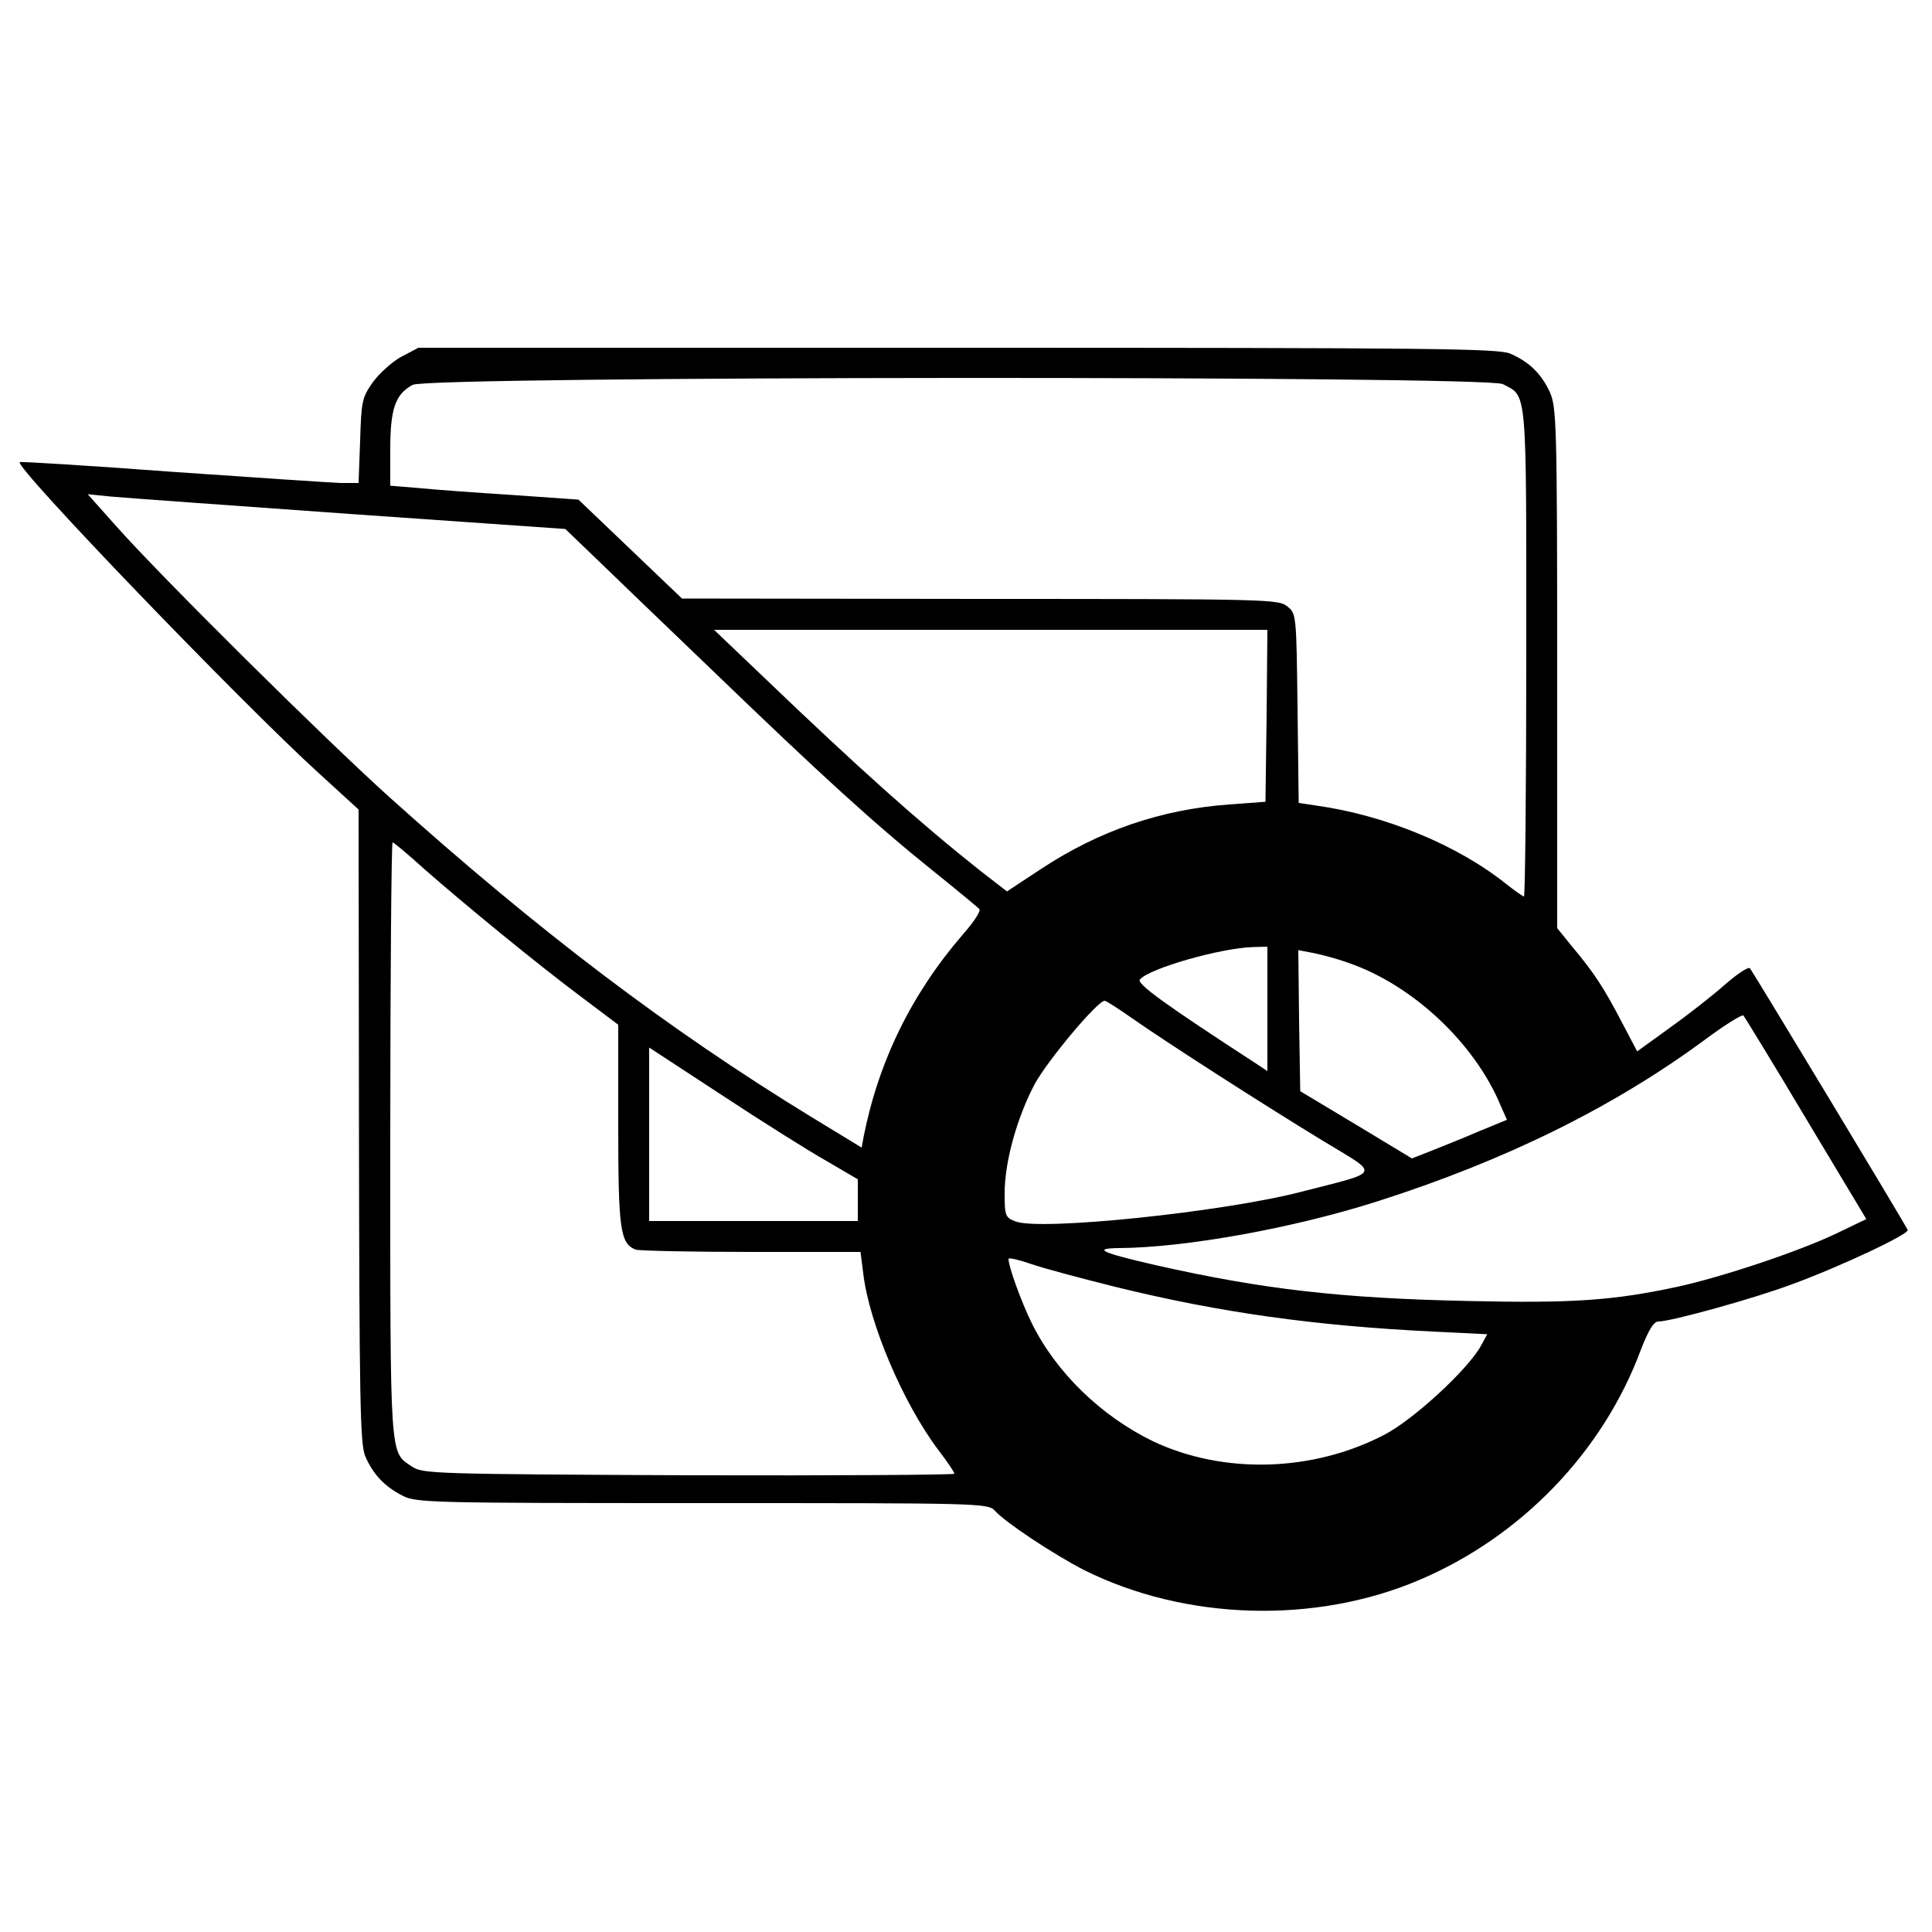 <?xml version="1.0" standalone="no"?>
<!DOCTYPE svg PUBLIC "-//W3C//DTD SVG 20010904//EN"
 "http://www.w3.org/TR/2001/REC-SVG-20010904/DTD/svg10.dtd">
<svg version="1.0" xmlns="http://www.w3.org/2000/svg"
 width="500pt" height="500pt" viewBox="0 0 500 500"
 preserveAspectRatio="xMidYMid meet">
<g transform="translate(0,500) scale(0.1,-0.1)"
fill="#000000" stroke="none">
<path d="M1039 4077 c-24 -13 -57 -43 -74 -66 -28 -40 -30 -49 -33 -152 l-4
-109 -47 0 c-25 1 -221 14 -436 29 -215 16 -392 27 -394 25 -14 -12 573 -622
773 -804 l104 -95 1 -818 c1 -714 3 -822 16 -855 20 -47 50 -79 97 -103 36
-18 69 -19 776 -19 720 0 739 0 757 -20 28 -31 154 -114 230 -153 262 -131
598 -141 868 -26 264 112 476 332 574 597 20 51 33 72 45 72 33 0 249 60 345
96 128 47 306 131 300 141 -14 28 -402 670 -408 677 -4 5 -34 -15 -67 -44 -33
-29 -97 -79 -142 -111 l-83 -60 -41 78 c-45 86 -70 125 -128 194 l-38 47 0
673 c0 634 -2 676 -19 714 -22 48 -54 79 -103 100 -33 13 -196 15 -1431 15
l-1394 0 -44 -23z m2850 -71 c64 -33 61 -2 61 -696 0 -346 -3 -630 -6 -630 -3
0 -24 15 -47 33 -125 100 -312 177 -489 202 l-47 7 -3 245 c-3 244 -3 245 -27
264 -22 18 -51 19 -795 19 l-771 1 -134 128 -134 128 -171 12 c-94 6 -204 14
-243 18 l-73 6 0 94 c0 105 13 143 58 167 40 23 2778 24 2821 2z m-2985 -336
l559 -39 76 -73 c42 -41 182 -175 311 -299 275 -265 413 -391 565 -513 61 -49
114 -93 119 -98 6 -4 -12 -32 -41 -65 -134 -155 -219 -329 -258 -525 l-5 -28
-133 81 c-369 226 -704 480 -1087 824 -167 150 -589 568 -709 703 l-74 83 59
-6 c32 -3 310 -23 618 -45z m2374 -522 l-3 -223 -95 -7 c-176 -13 -336 -68
-486 -167 l-88 -58 -71 55 c-155 123 -313 264 -558 499 l-129 123 716 0 716 0
-2 -222z m-2180 -397 c100 -88 291 -245 409 -333 l93 -70 0 -260 c0 -270 5
-306 45 -322 9 -3 144 -6 299 -6 l283 0 7 -55 c15 -129 103 -336 194 -457 23
-30 42 -58 42 -62 0 -3 -309 -5 -687 -4 -657 3 -689 4 -716 22 -59 40 -57 5
-57 846 0 423 3 770 6 770 3 0 40 -31 82 -69z m2182 -362 l0 -161 -27 18
c-237 154 -312 208 -303 219 24 29 211 82 293 84 l37 1 0 -161z m210 119 c166
-57 327 -208 394 -370 l16 -36 -73 -30 c-39 -17 -95 -39 -122 -50 l-51 -20
-144 87 -145 87 -3 183 -2 182 37 -7 c21 -4 63 -15 93 -26z m-559 -144 c87
-61 336 -221 492 -316 150 -91 156 -78 -58 -133 -202 -52 -674 -101 -737 -76
-26 10 -28 14 -28 73 0 80 31 193 77 281 32 60 163 217 182 217 4 0 36 -21 72
-46z m1743 -259 l156 -260 -77 -37 c-98 -47 -297 -113 -411 -138 -168 -36
-272 -43 -541 -37 -330 7 -532 30 -811 93 -139 32 -164 43 -95 44 174 1 454
52 670 121 332 106 611 244 847 418 51 38 96 66 100 63 3 -4 77 -124 162 -267z
m-2536 -109 l82 -48 0 -54 0 -54 -270 0 -270 0 0 225 0 224 188 -123 c103 -68
224 -144 270 -170z m747 -326 c272 -67 517 -101 822 -116 l142 -7 -17 -31
c-34 -61 -174 -190 -249 -229 -186 -97 -417 -103 -599 -17 -134 65 -251 178
-314 306 -27 55 -60 146 -60 166 0 4 26 -2 58 -13 31 -11 129 -37 217 -59z"/>
</g>
</svg>

